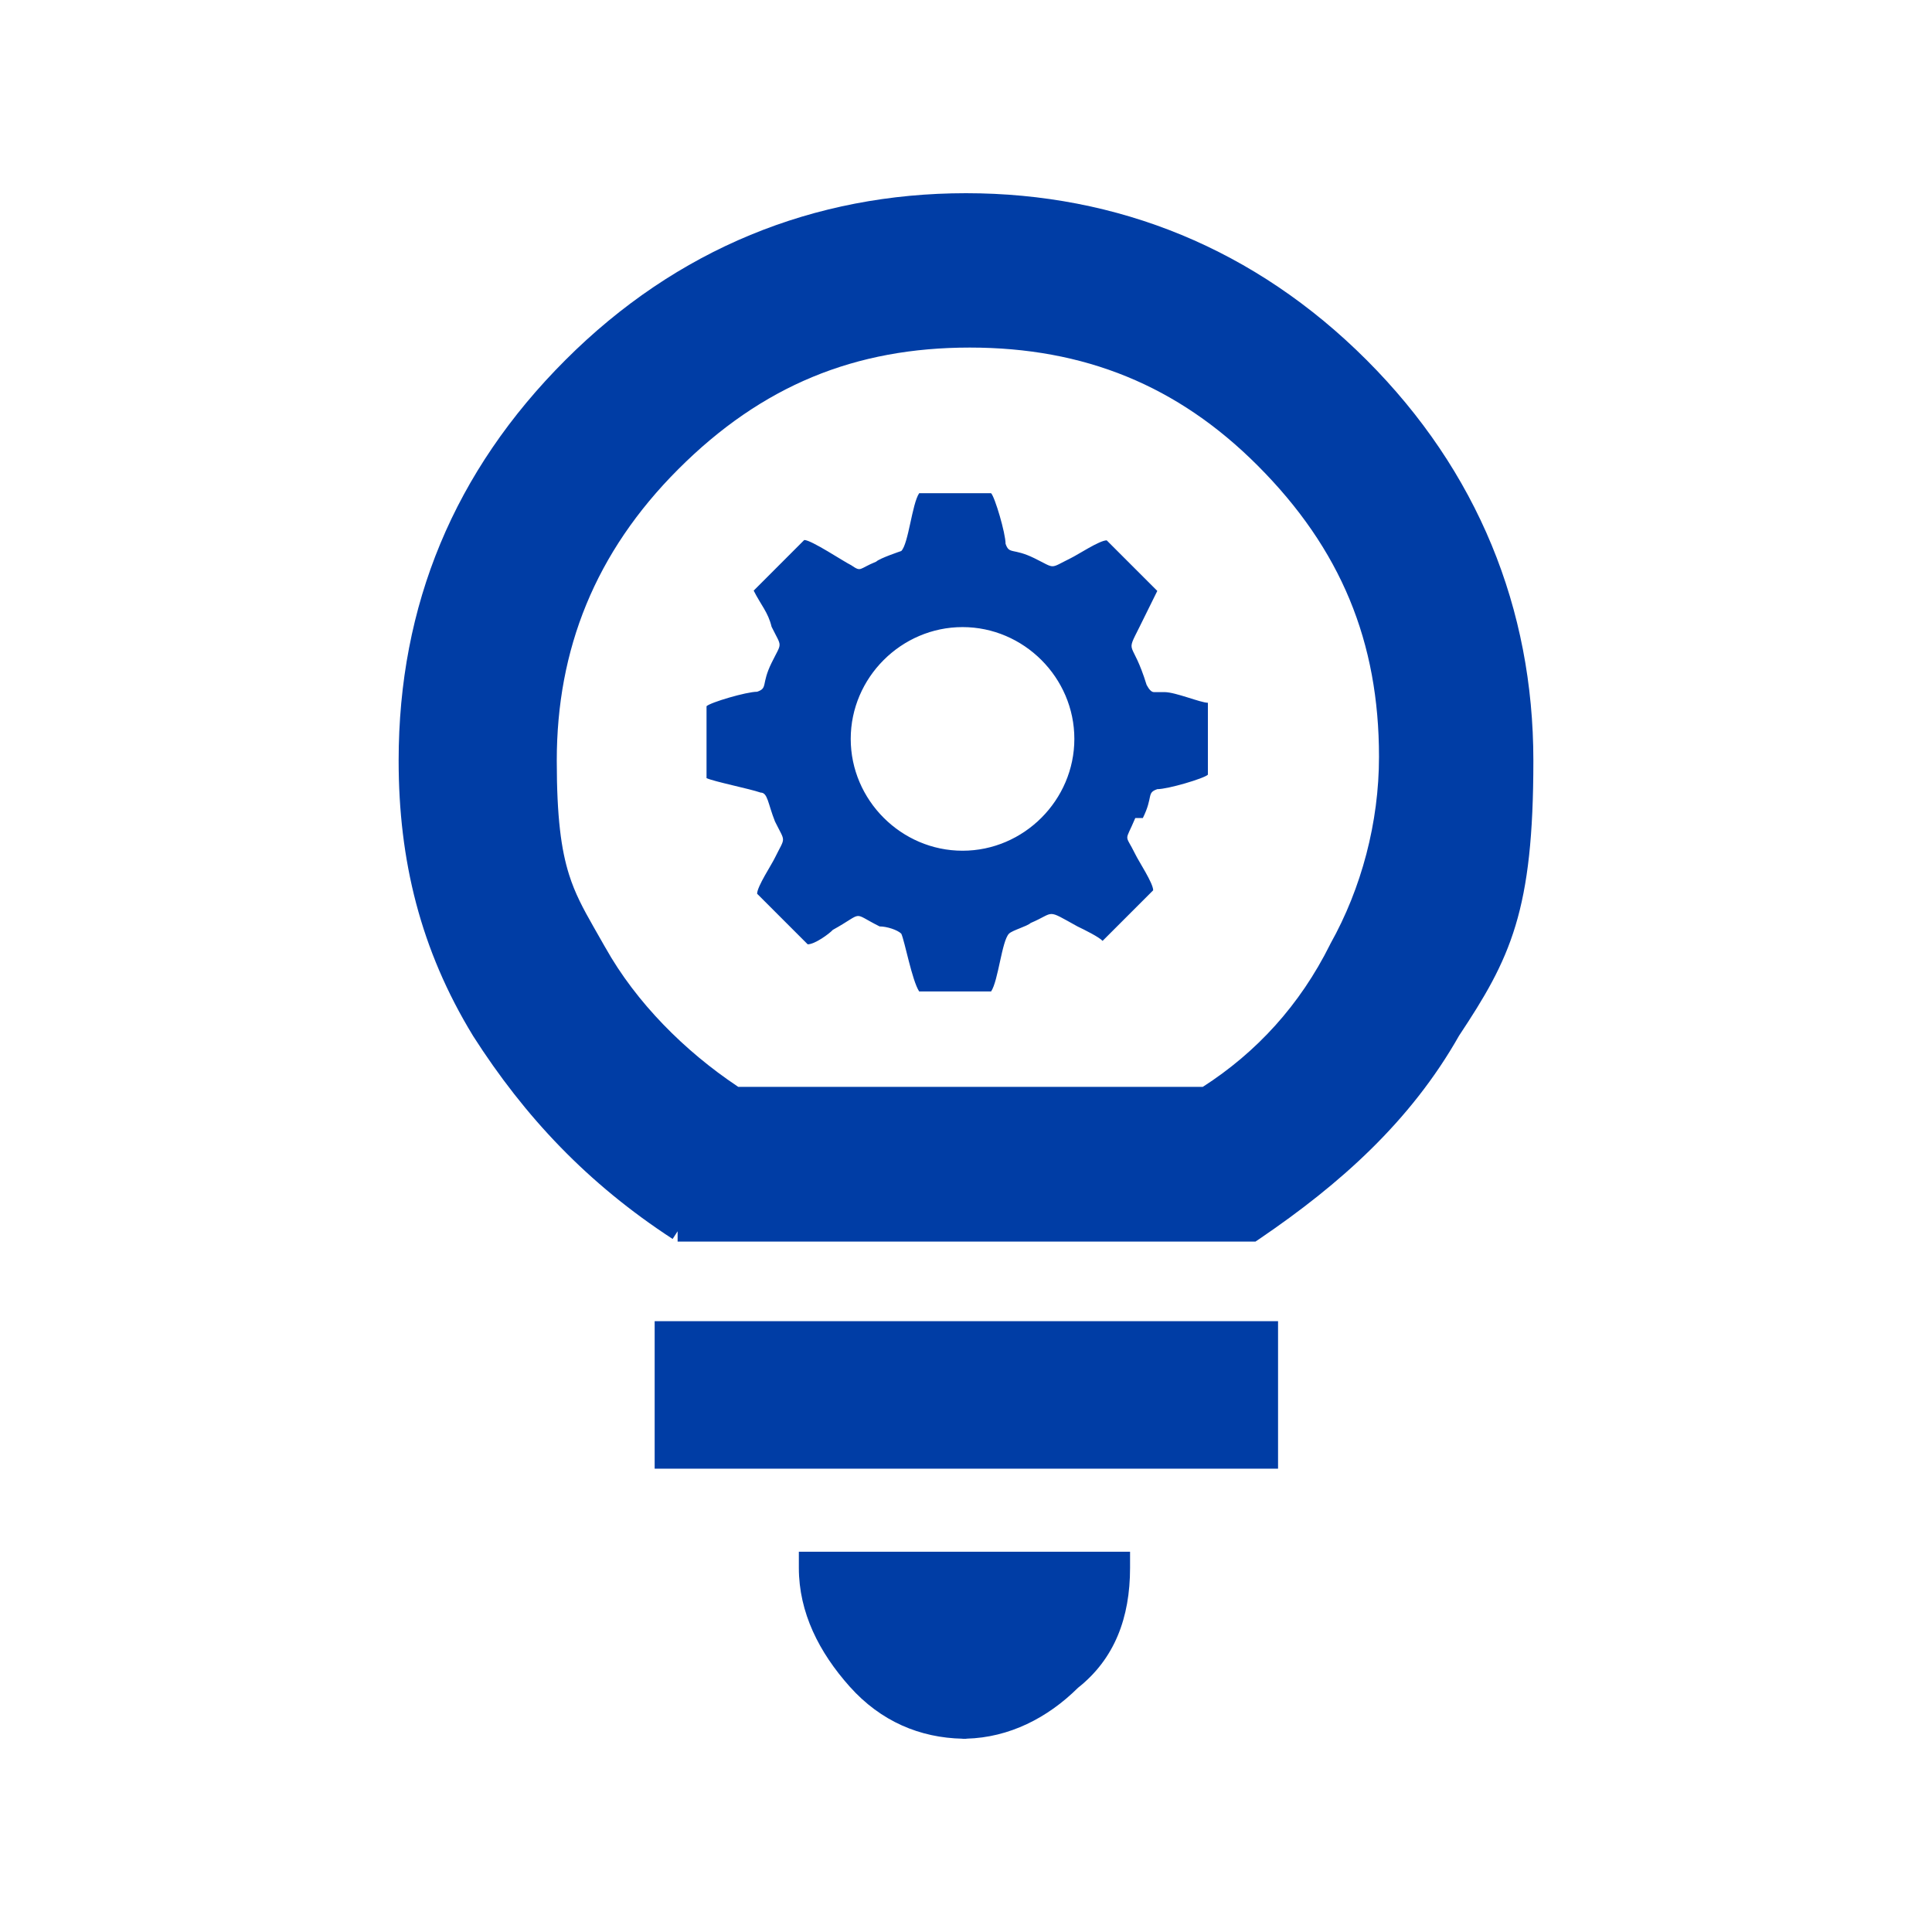 <svg width="60" height="60" viewBox="0 0 60 60" fill="none" xmlns="http://www.w3.org/2000/svg">
<path d="M35.095 48.691C35.095 50.243 34.612 51.519 33.478 52.416C32.537 53.35 31.343 53.962 30.011 53.996V54H29.893V53.997C28.574 53.969 27.357 53.464 26.389 52.38C25.439 51.316 24.809 50.081 24.809 48.691V48.191H35.095V48.691ZM39.691 45.611H20.331V41.031H39.691V45.611ZM30 6C34.716 6 38.99 7.73 42.44 11.18C45.889 14.629 47.62 18.904 47.62 23.62C47.62 25.932 47.45 27.471 47.066 28.743C46.682 30.015 46.092 30.988 45.313 32.163C43.807 34.824 41.615 36.775 39.118 38.472L38.991 38.558H21.044V38.238L20.889 38.477C18.249 36.757 16.298 34.684 14.692 32.172L14.687 32.163C13.062 29.5 12.38 26.725 12.38 23.62C12.38 18.784 14.111 14.628 17.56 11.18C21.009 7.73 25.284 6 30 6ZM30.117 10.794C26.563 10.794 23.666 11.97 21.067 14.569C18.479 17.157 17.291 20.171 17.291 23.62C17.291 25.389 17.43 26.394 17.673 27.163C17.857 27.746 18.104 28.206 18.436 28.789L18.797 29.423L18.799 29.425C19.758 31.139 21.269 32.645 22.894 33.731L22.927 33.754H37.353C39.017 32.686 40.367 31.221 41.308 29.329L41.313 29.317L41.318 29.308C42.281 27.587 42.826 25.543 42.826 23.503C42.826 19.939 41.65 17.052 39.051 14.452C36.572 11.973 33.675 10.794 30.117 10.794ZM30.779 15.317C30.897 15.435 31.228 16.556 31.229 16.888C31.346 17.23 31.453 17.006 32.126 17.337C32.799 17.668 32.575 17.668 33.248 17.337C33.472 17.23 34.146 16.781 34.37 16.781L35.941 18.352L35.386 19.475C34.937 20.372 35.161 19.816 35.609 21.27C35.688 21.419 35.763 21.494 35.834 21.494H36.165C36.507 21.494 37.287 21.825 37.512 21.825V24.059C37.394 24.176 36.273 24.508 35.941 24.508C35.599 24.625 35.824 24.732 35.492 25.405H35.257C34.926 26.196 34.926 25.854 35.257 26.527C35.364 26.752 35.813 27.425 35.813 27.649L34.242 29.22C34.135 29.102 33.686 28.878 33.462 28.771C32.458 28.216 32.788 28.333 32.009 28.664C31.891 28.771 31.442 28.889 31.335 28.996C31.111 29.221 31.004 30.46 30.779 30.791H28.546C28.322 30.449 28.097 29.221 27.99 28.996C27.873 28.879 27.542 28.771 27.317 28.771C26.42 28.323 26.868 28.322 25.864 28.878C25.758 28.995 25.308 29.327 25.084 29.327L23.513 27.756C23.513 27.531 23.962 26.858 24.068 26.634C24.4 25.961 24.4 26.185 24.068 25.512C23.844 24.946 23.844 24.615 23.62 24.614C23.289 24.497 22.167 24.272 21.942 24.165V21.932C22.062 21.814 23.182 21.483 23.513 21.483C23.855 21.366 23.631 21.259 23.962 20.586C24.293 19.913 24.293 20.137 23.962 19.464C23.855 19.015 23.631 18.79 23.406 18.342L24.977 16.77C25.201 16.77 26.206 17.444 26.431 17.551C26.762 17.775 26.655 17.668 27.21 17.443C27.316 17.337 27.979 17.116 27.99 17.112C28.215 16.888 28.322 15.649 28.546 15.317H30.779ZM29.893 19.475C27.991 19.475 26.42 21.045 26.42 22.947C26.42 24.849 27.991 26.42 29.893 26.42C31.795 26.42 33.365 24.849 33.365 22.947C33.365 21.045 31.795 19.475 29.893 19.475Z" fill="#003DA5"/>
</svg>
